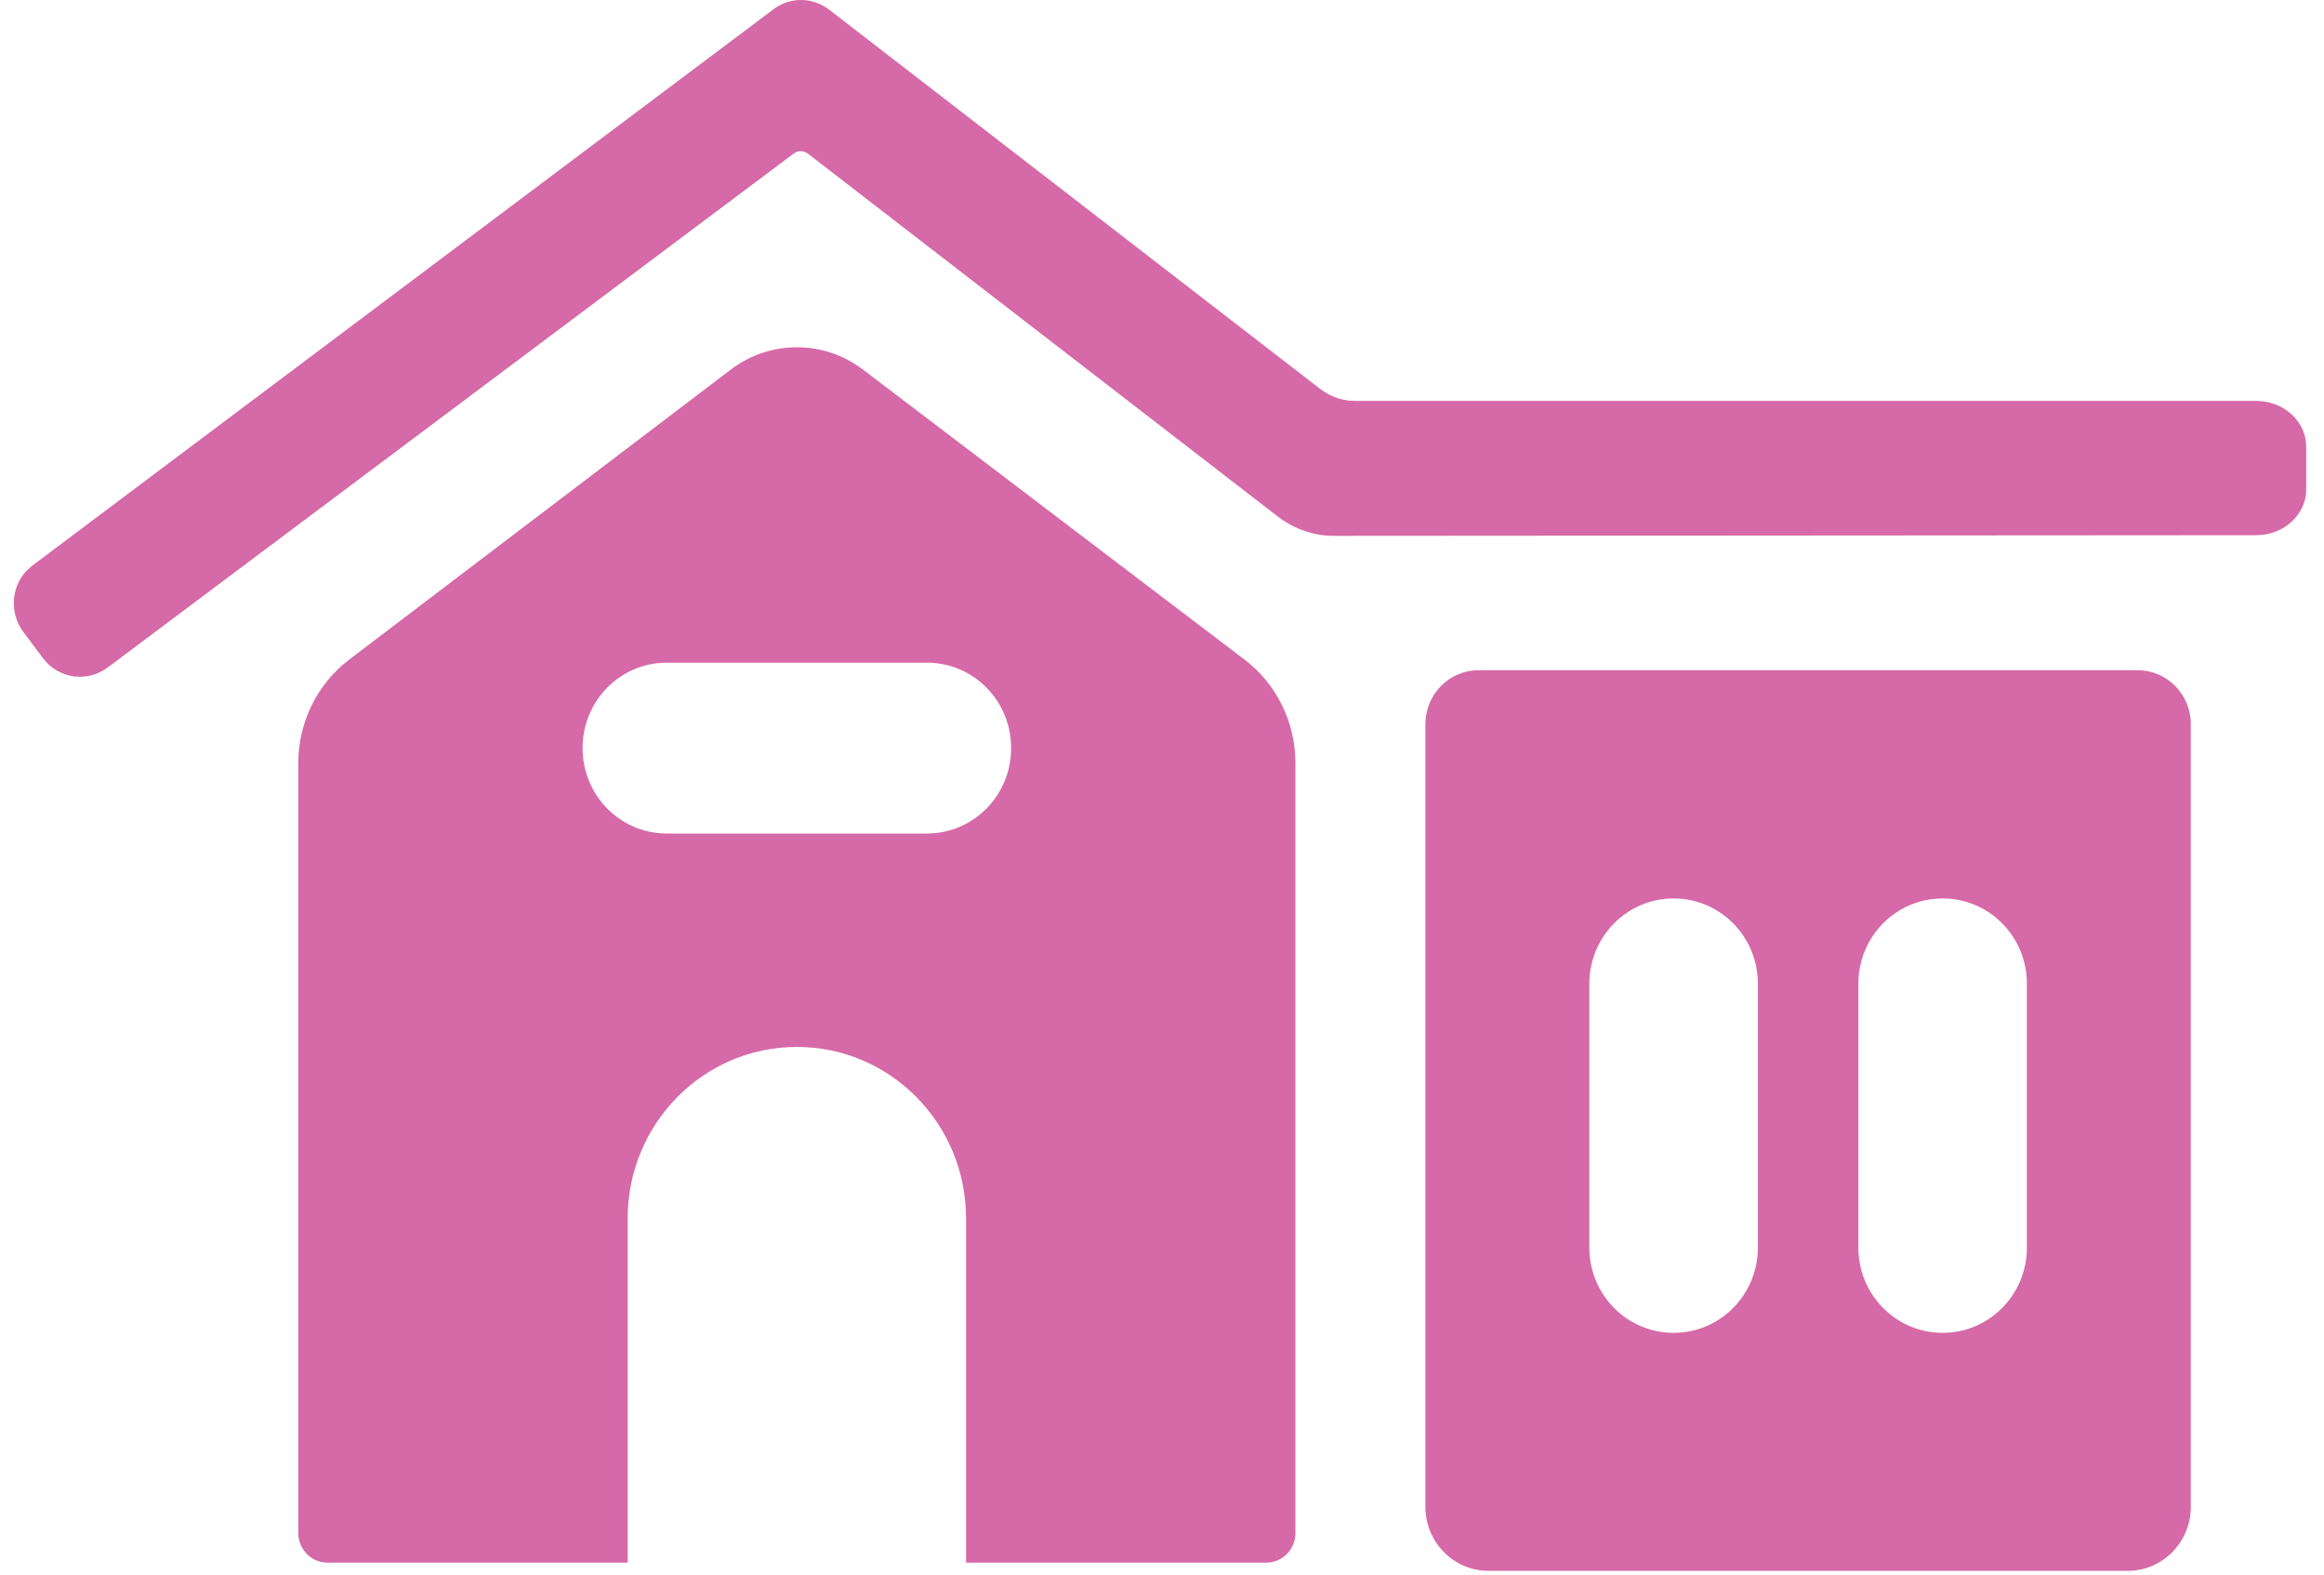 <svg width="93" height="63" viewBox="0 0 93 63" fill="none" xmlns="http://www.w3.org/2000/svg">
<path d="M90.296 16.041H54.216C53.73 16.041 53.245 15.877 52.847 15.574L33.182 0.388C32.51 -0.129 31.589 -0.129 30.93 0.388L1.284 22.637C0.462 23.268 0.313 24.453 0.935 25.286L1.719 26.333C2.018 26.736 2.454 26.989 2.951 27.064C3.039 27.064 3.126 27.077 3.2 27.077C3.611 27.077 3.997 26.938 4.321 26.698L31.751 6.152C31.925 6.013 32.162 6.013 32.336 6.152L51.154 20.682C51.789 21.161 52.561 21.439 53.357 21.439L90.284 21.414C91.392 21.414 92.288 20.594 92.288 19.585V17.869C92.288 16.86 91.392 16.041 90.284 16.041H90.296Z" fill="#D669A7"/>
<path d="M85.554 26.816H59.169C57.999 26.816 57.041 27.775 57.041 28.973V60.291C57.041 61.704 58.174 62.851 59.568 62.851H85.144C86.538 62.851 87.67 61.704 87.67 60.291V28.973C87.67 27.787 86.724 26.816 85.542 26.816H85.554ZM66.973 53.328C65.106 53.328 63.6 51.802 63.6 49.91V39.366C63.6 37.474 65.106 35.948 66.973 35.948C68.84 35.948 70.346 37.474 70.346 39.366V49.91C70.346 51.802 68.84 53.328 66.973 53.328ZM77.739 53.328C75.872 53.328 74.366 51.802 74.366 49.91V39.366C74.366 37.474 75.872 35.948 77.739 35.948C79.605 35.948 81.111 37.474 81.111 39.366V49.91C81.111 51.802 79.605 53.328 77.739 53.328Z" fill="#D669A7"/>
<path d="M49.798 26.387L34.527 14.783C32.959 13.598 30.818 13.598 29.25 14.783L13.979 26.387C12.697 27.358 11.937 28.897 11.937 30.524V61.338C11.937 61.994 12.46 62.523 13.107 62.523H25.118V48.75C25.118 44.966 28.142 41.889 31.888 41.889C35.622 41.889 38.659 44.953 38.659 48.75V62.523H50.669C51.316 62.523 51.839 61.994 51.839 61.338V30.524C51.839 28.897 51.08 27.358 49.798 26.387ZM37.09 33.35H26.686C24.819 33.35 23.313 31.823 23.313 29.931C23.313 28.04 24.819 26.513 26.686 26.513H37.09C38.957 26.513 40.463 28.04 40.463 29.931C40.463 31.823 38.957 33.35 37.09 33.35Z" fill="#D669A7"/>
</svg>
